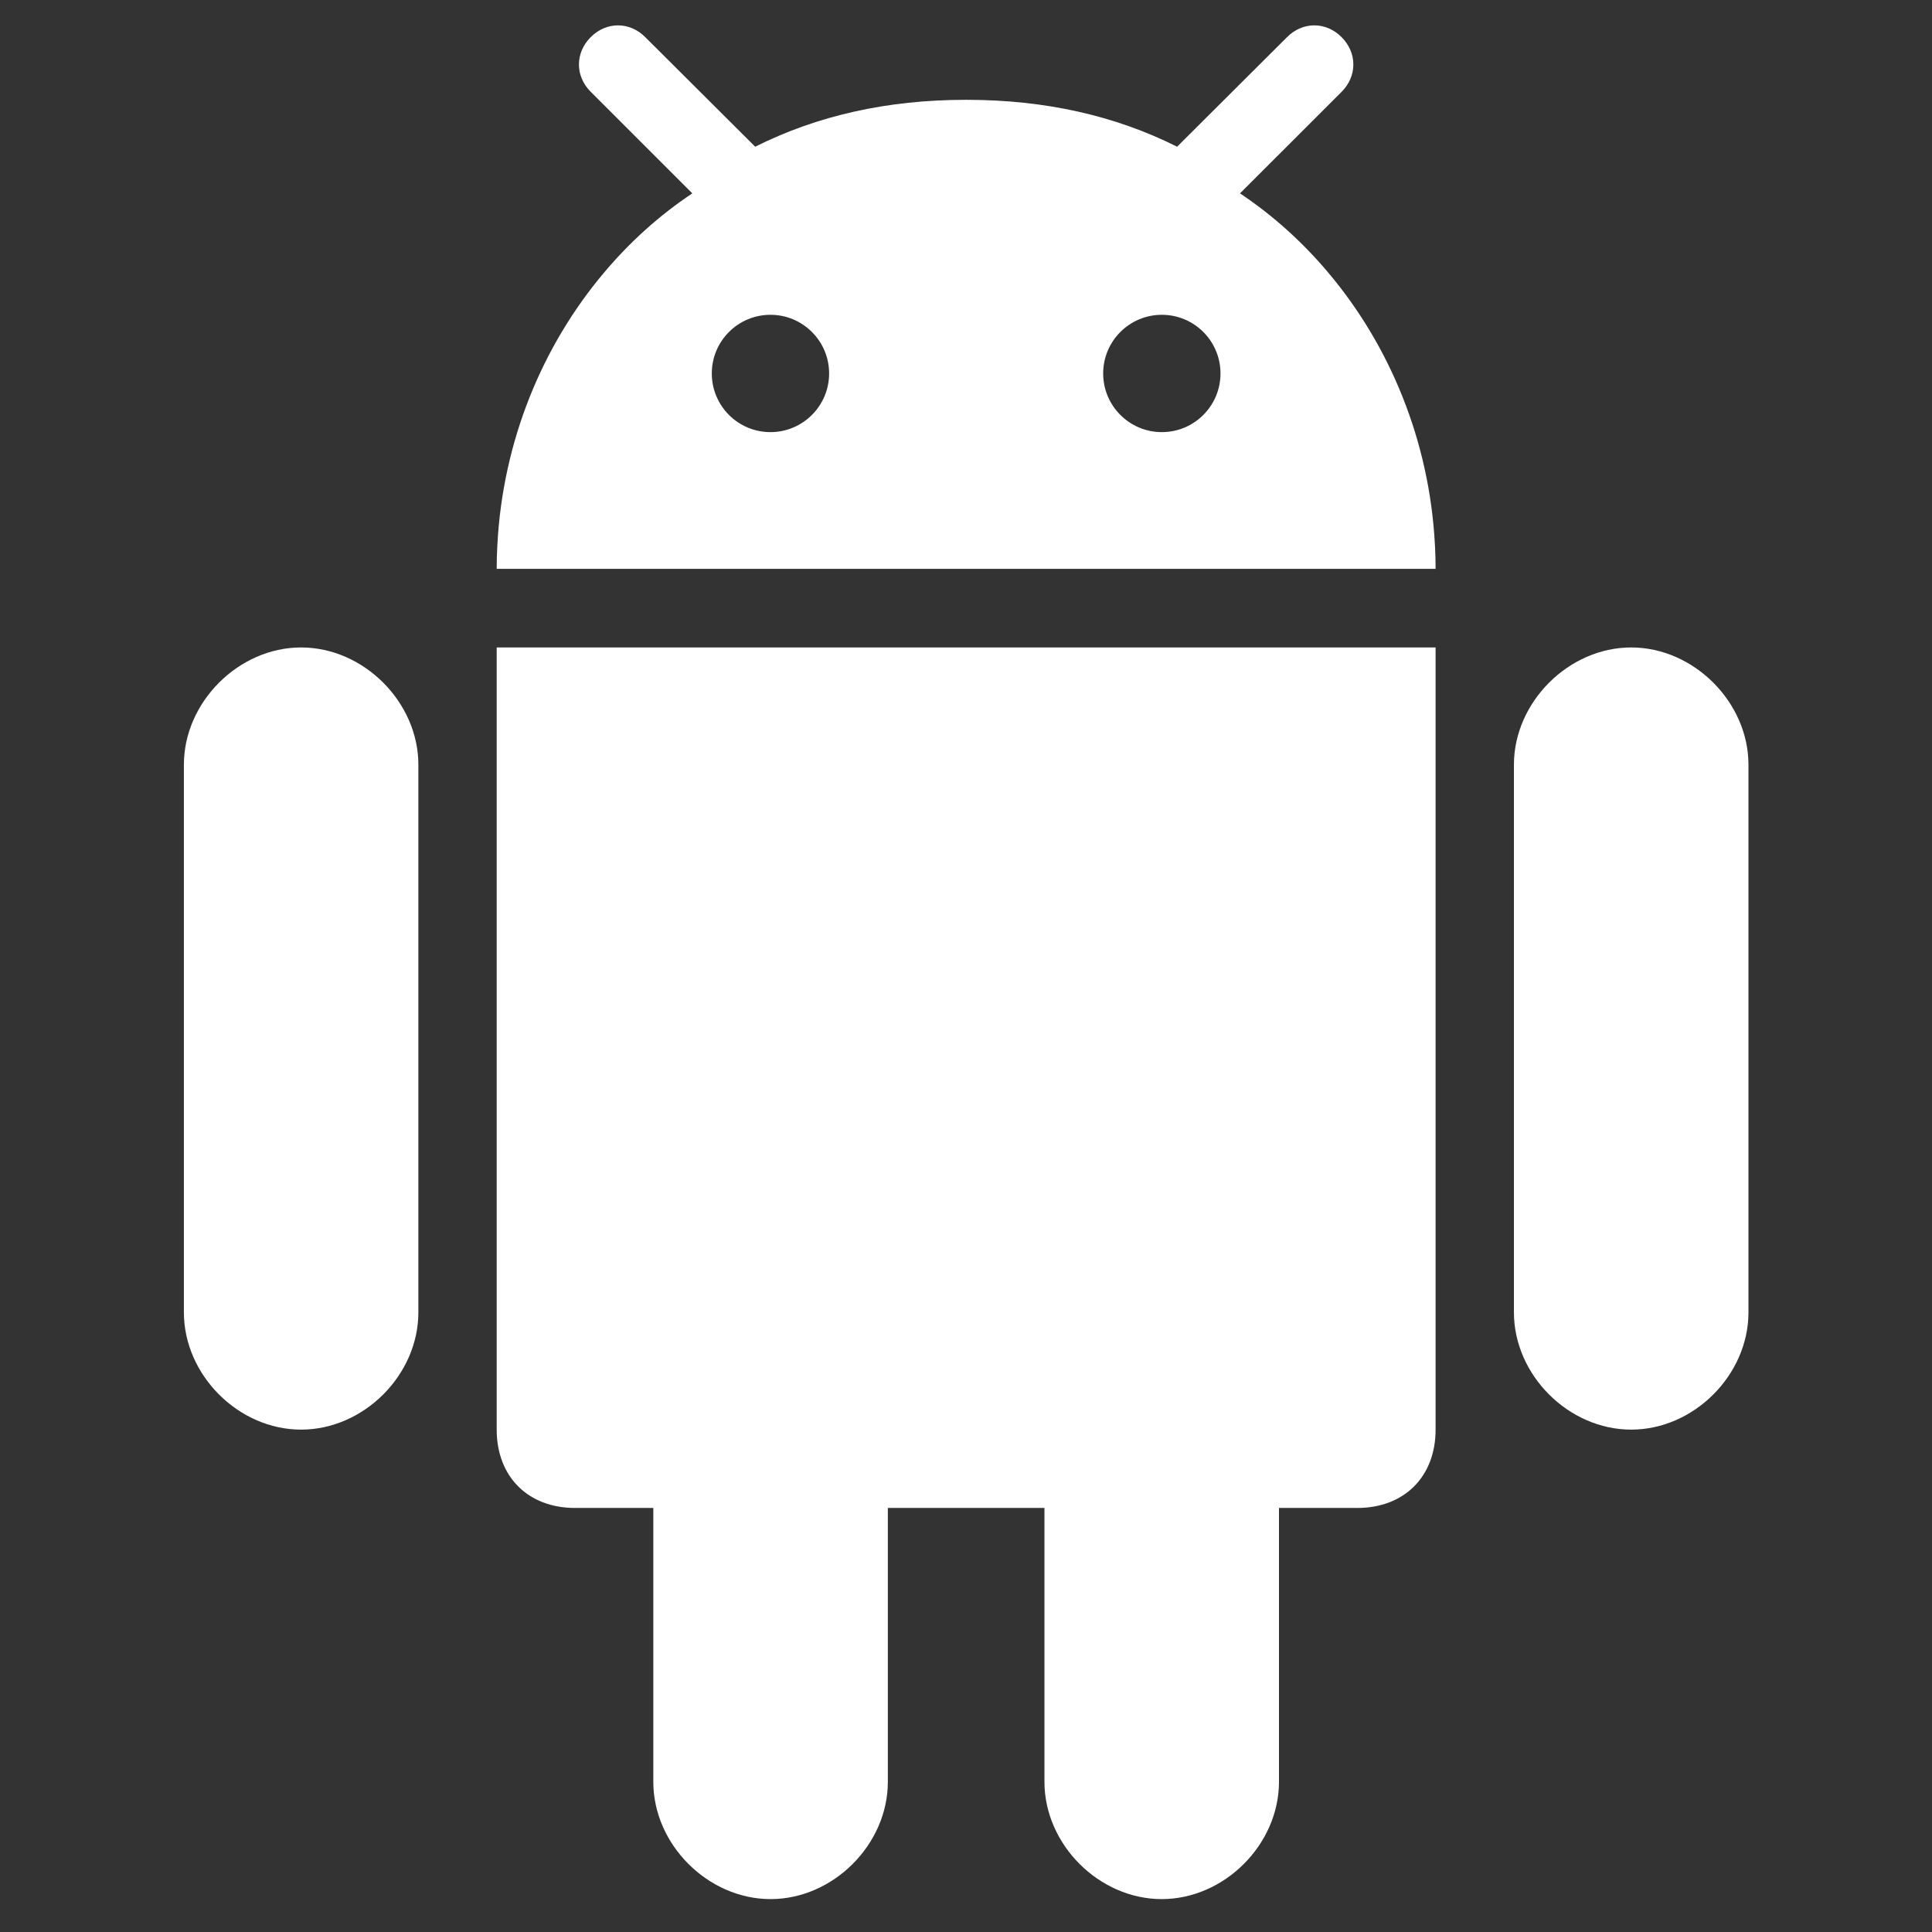 <svg width="33" height="33" viewBox="0 0 33 33" fill="none" xmlns="http://www.w3.org/2000/svg">
<rect x="0" y="0" width="33" height="33" fill="#333333" stroke="none"/>
<g clip-path="url(#clip0_2152_14405)">
<path d="M19.843 32.438C20.913 32.438 21.846 31.505 21.846 30.434V25.757H23.183C23.986 25.757 24.521 25.222 24.521 24.419V11.059H8.484V24.419C8.484 25.222 9.019 25.757 9.822 25.757H11.159V30.435C11.159 31.505 12.092 32.438 13.162 32.438C14.232 32.438 15.165 31.505 15.165 30.435V25.757H17.84V30.435C17.84 31.505 18.773 32.438 19.843 32.438Z" fill="white"/>
<path d="M27.862 24.419C28.932 24.419 29.865 23.486 29.865 22.416V13.061C29.865 11.996 28.932 11.059 27.862 11.059C26.792 11.059 25.859 11.996 25.859 13.061V22.416C25.859 23.486 26.792 24.419 27.862 24.419Z" fill="white"/>
<path d="M5.143 24.419C6.213 24.419 7.146 23.486 7.146 22.416V13.061C7.146 11.996 6.214 11.059 5.143 11.059C4.073 11.059 3.141 11.996 3.141 13.061V22.416C3.141 23.486 4.073 24.419 5.143 24.419Z" fill="white"/>
<path d="M22.916 0.635C22.648 0.366 22.25 0.366 21.983 0.635L20.189 2.423L20.106 2.506C19.043 1.973 17.85 1.707 16.522 1.705C16.516 1.705 16.509 1.704 16.503 1.704H16.503C16.496 1.704 16.49 1.705 16.483 1.705C15.155 1.707 13.963 1.973 12.899 2.506L12.816 2.423L11.022 0.635C10.755 0.366 10.357 0.366 10.089 0.635C9.822 0.903 9.822 1.3 10.089 1.567L11.825 3.303C11.265 3.676 10.758 4.133 10.318 4.656C9.262 5.907 8.589 7.535 8.496 9.299C8.495 9.318 8.494 9.336 8.493 9.354C8.487 9.474 8.484 9.595 8.484 9.716H24.521C24.521 9.595 24.518 9.474 24.512 9.354C24.512 9.336 24.51 9.318 24.509 9.299C24.416 7.535 23.743 5.907 22.687 4.656C22.247 4.133 21.739 3.676 21.18 3.303L22.916 1.568C23.183 1.3 23.183 0.903 22.916 0.635ZM13.16 7.381C12.606 7.381 12.158 6.932 12.158 6.379C12.158 5.826 12.606 5.377 13.16 5.377C13.713 5.377 14.162 5.826 14.162 6.379C14.162 6.932 13.713 7.381 13.16 7.381ZM19.845 7.381C19.292 7.381 18.843 6.932 18.843 6.379C18.843 5.826 19.292 5.377 19.845 5.377C20.399 5.377 20.847 5.826 20.847 6.379C20.847 6.932 20.399 7.381 19.845 7.381Z" fill="white"/>
</g>
<defs>
<clipPath id="clip0_2152_14405">
<rect width="32" height="32" fill="white" transform="translate(0.5 0.434)"/>
</clipPath>
</defs>
</svg>

